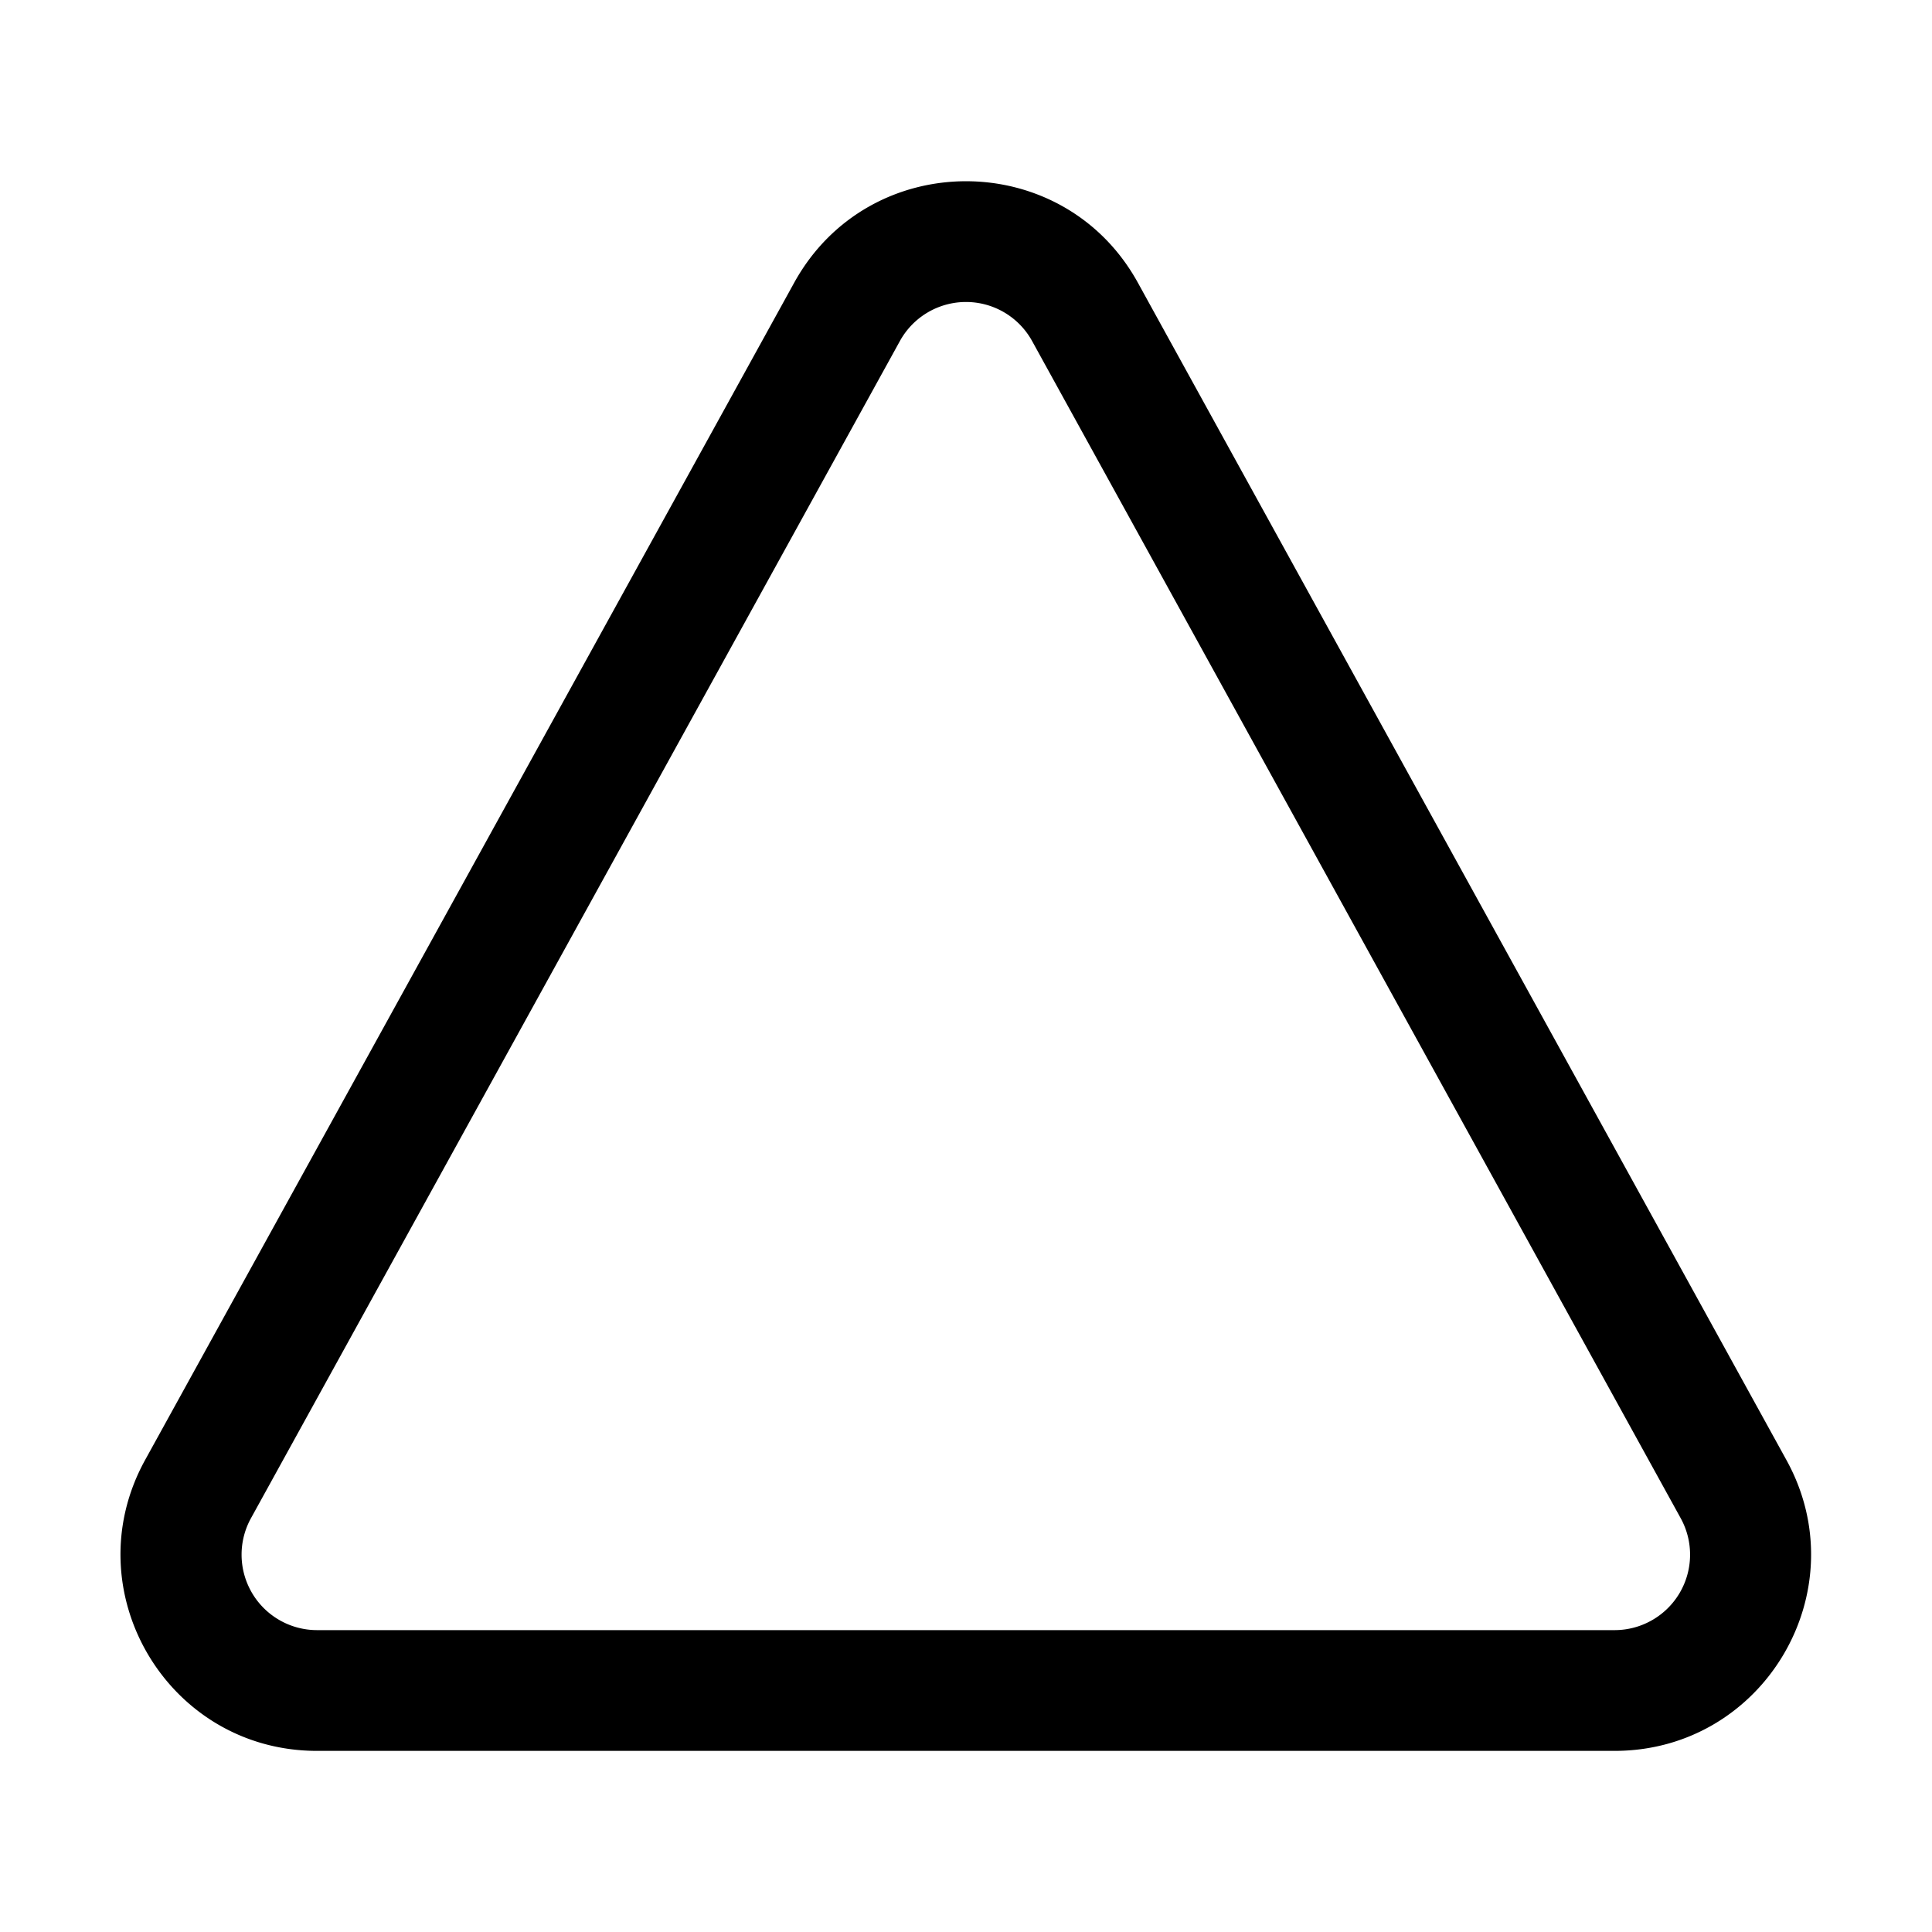 <svg xmlns="http://www.w3.org/2000/svg" width="100" height="100" viewBox="0 0 32 32">
	<path fill="#000" d="M13.154 4.683c1.236-2.242 4.458-2.241 5.693 0l10.742 19.5C30.783 26.347 29.216 29 26.743 29H5.25c-2.474 0-4.04-2.653-2.846-4.819zm3.941.966a1.25 1.25 0 0 0-2.19 0L4.157 25.146A1.25 1.25 0 0 0 5.251 27h21.492a1.25 1.25 0 0 0 1.095-1.853z" />
</svg>
